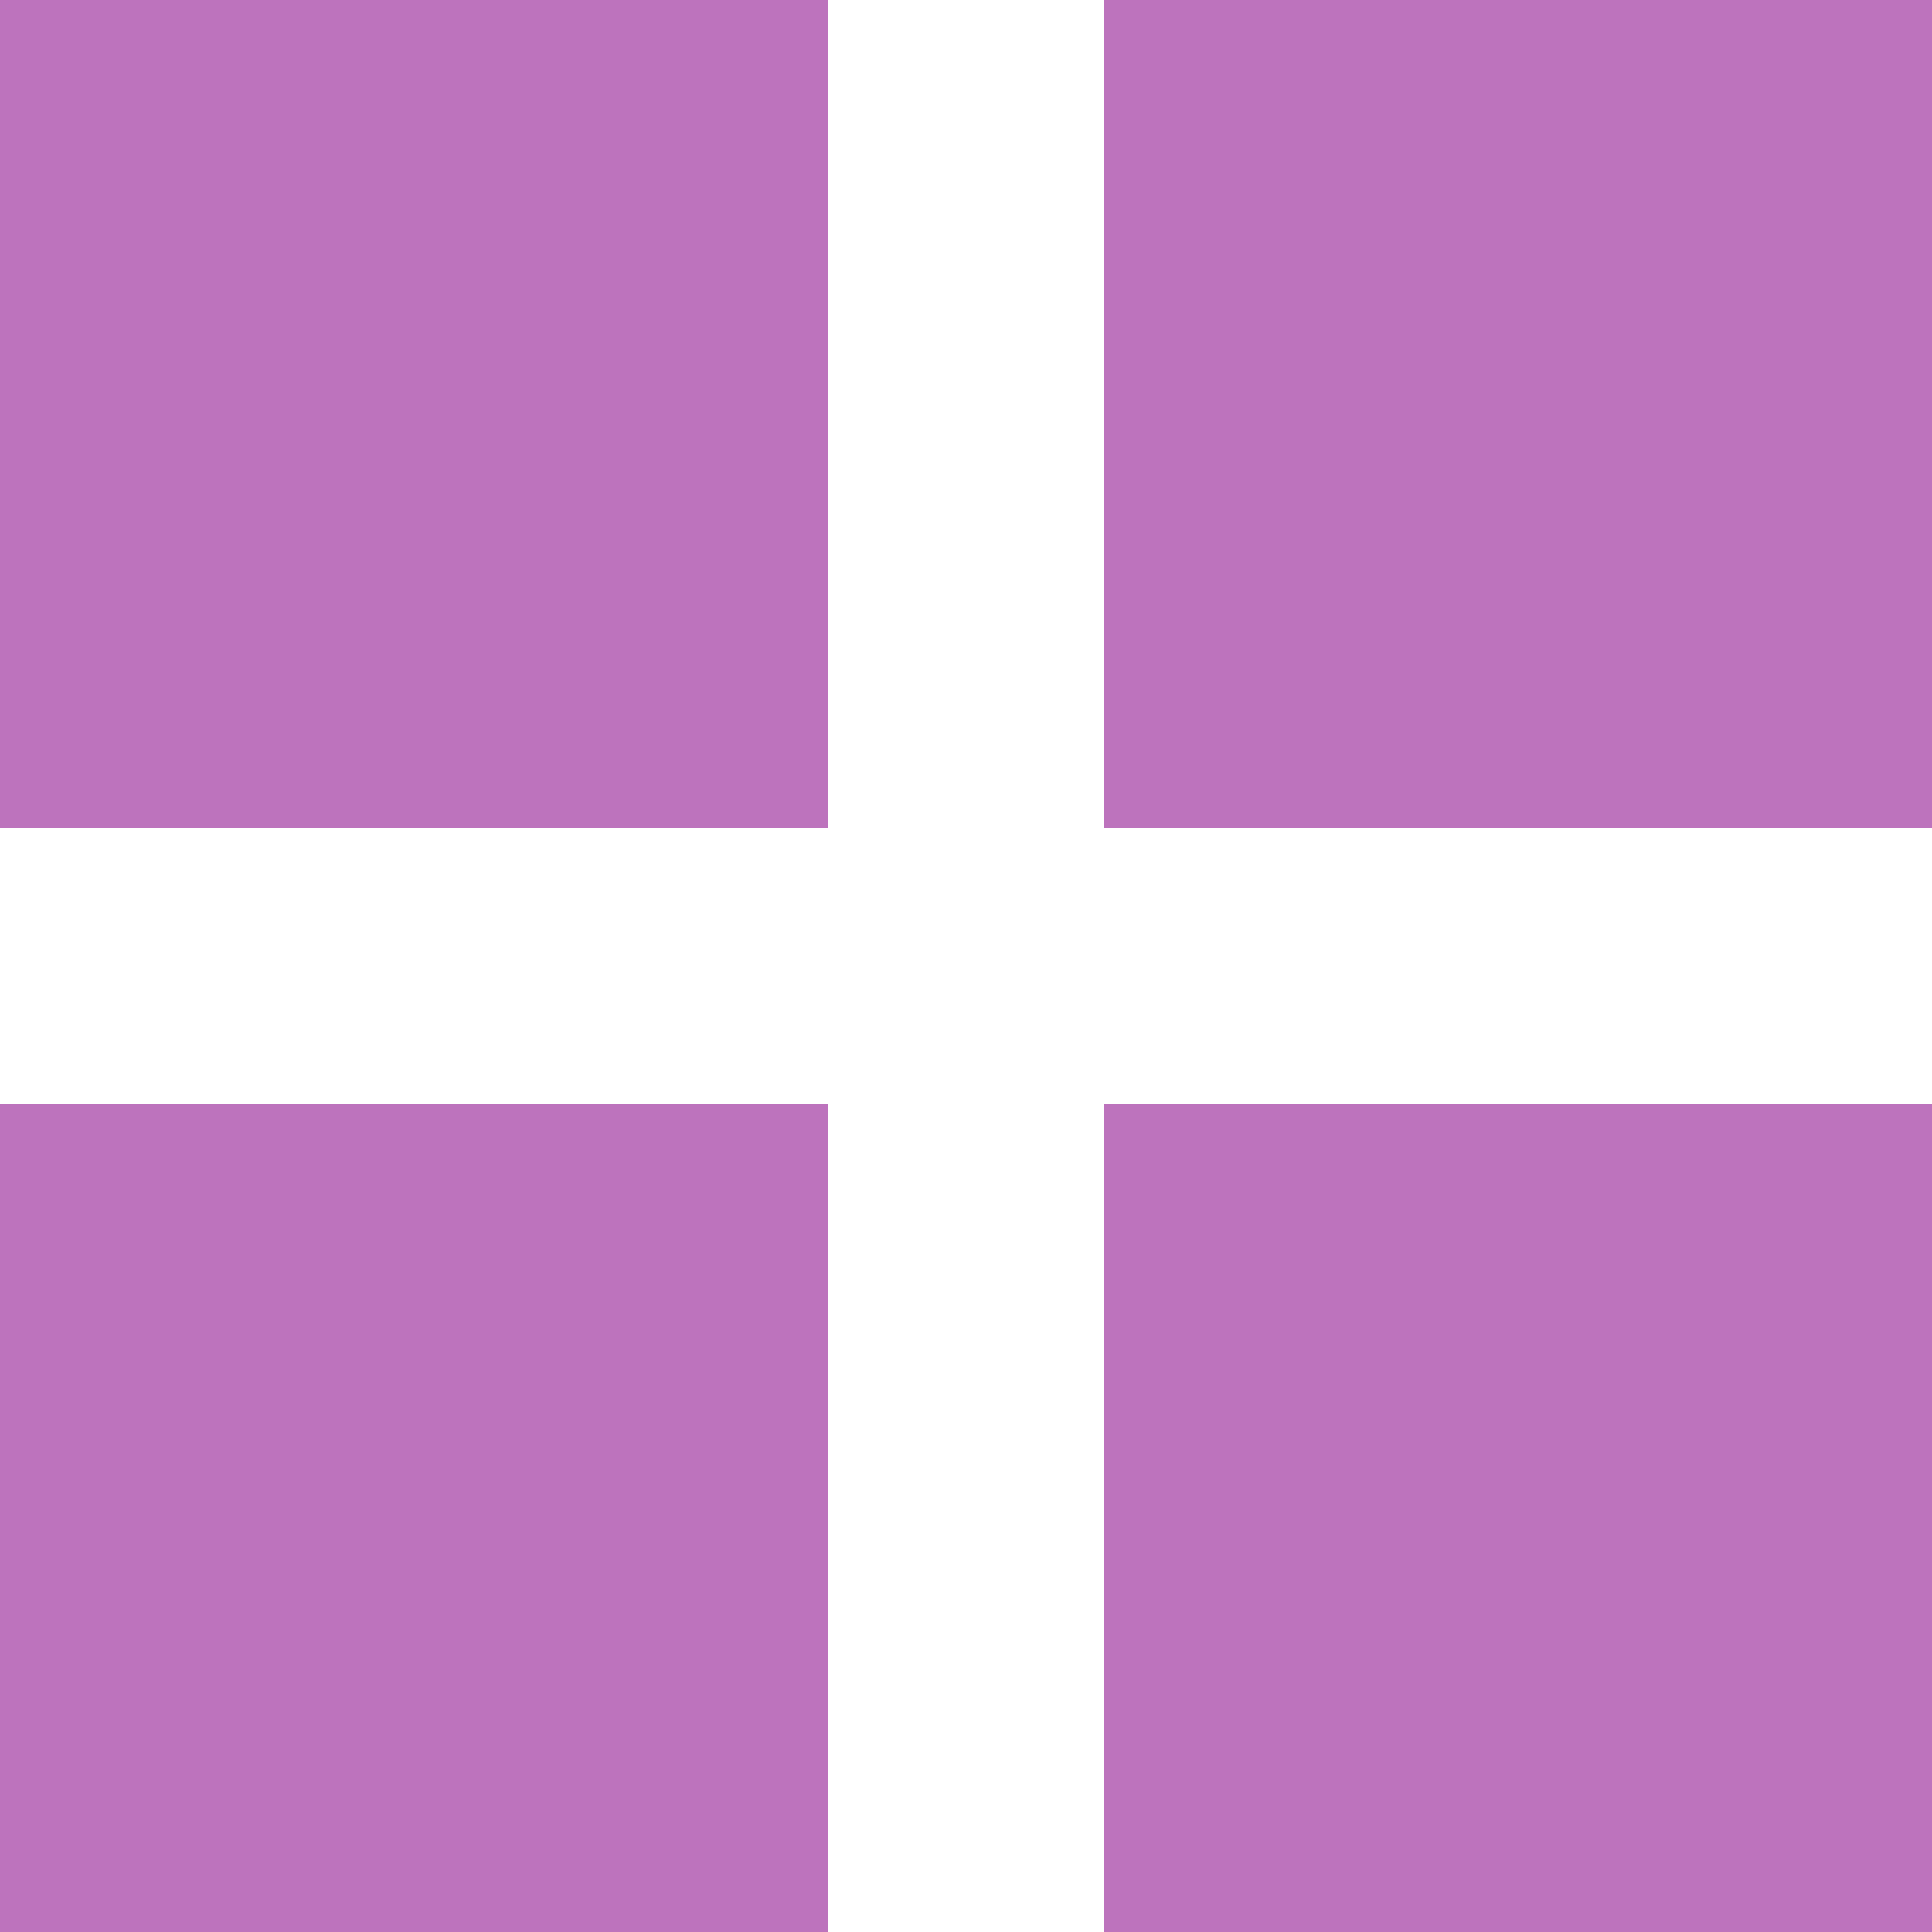 <?xml version="1.0" encoding="UTF-8"?>
<svg id="_レイヤー_1" data-name=" レイヤー 1" xmlns="http://www.w3.org/2000/svg" viewBox="0 0 25 25">
  <defs>
    <style>
      .cls-1 {
        fill: #bd73bd;
      }
    </style>
  </defs>
  <rect class="cls-1" width="10.71" height="10.71"/>
  <rect class="cls-1" x="14.29" width="10.71" height="10.71"/>
  <rect class="cls-1" y="14.29" width="10.71" height="10.71"/>
  <rect class="cls-1" x="14.29" y="14.29" width="10.71" height="10.71"/>
</svg>